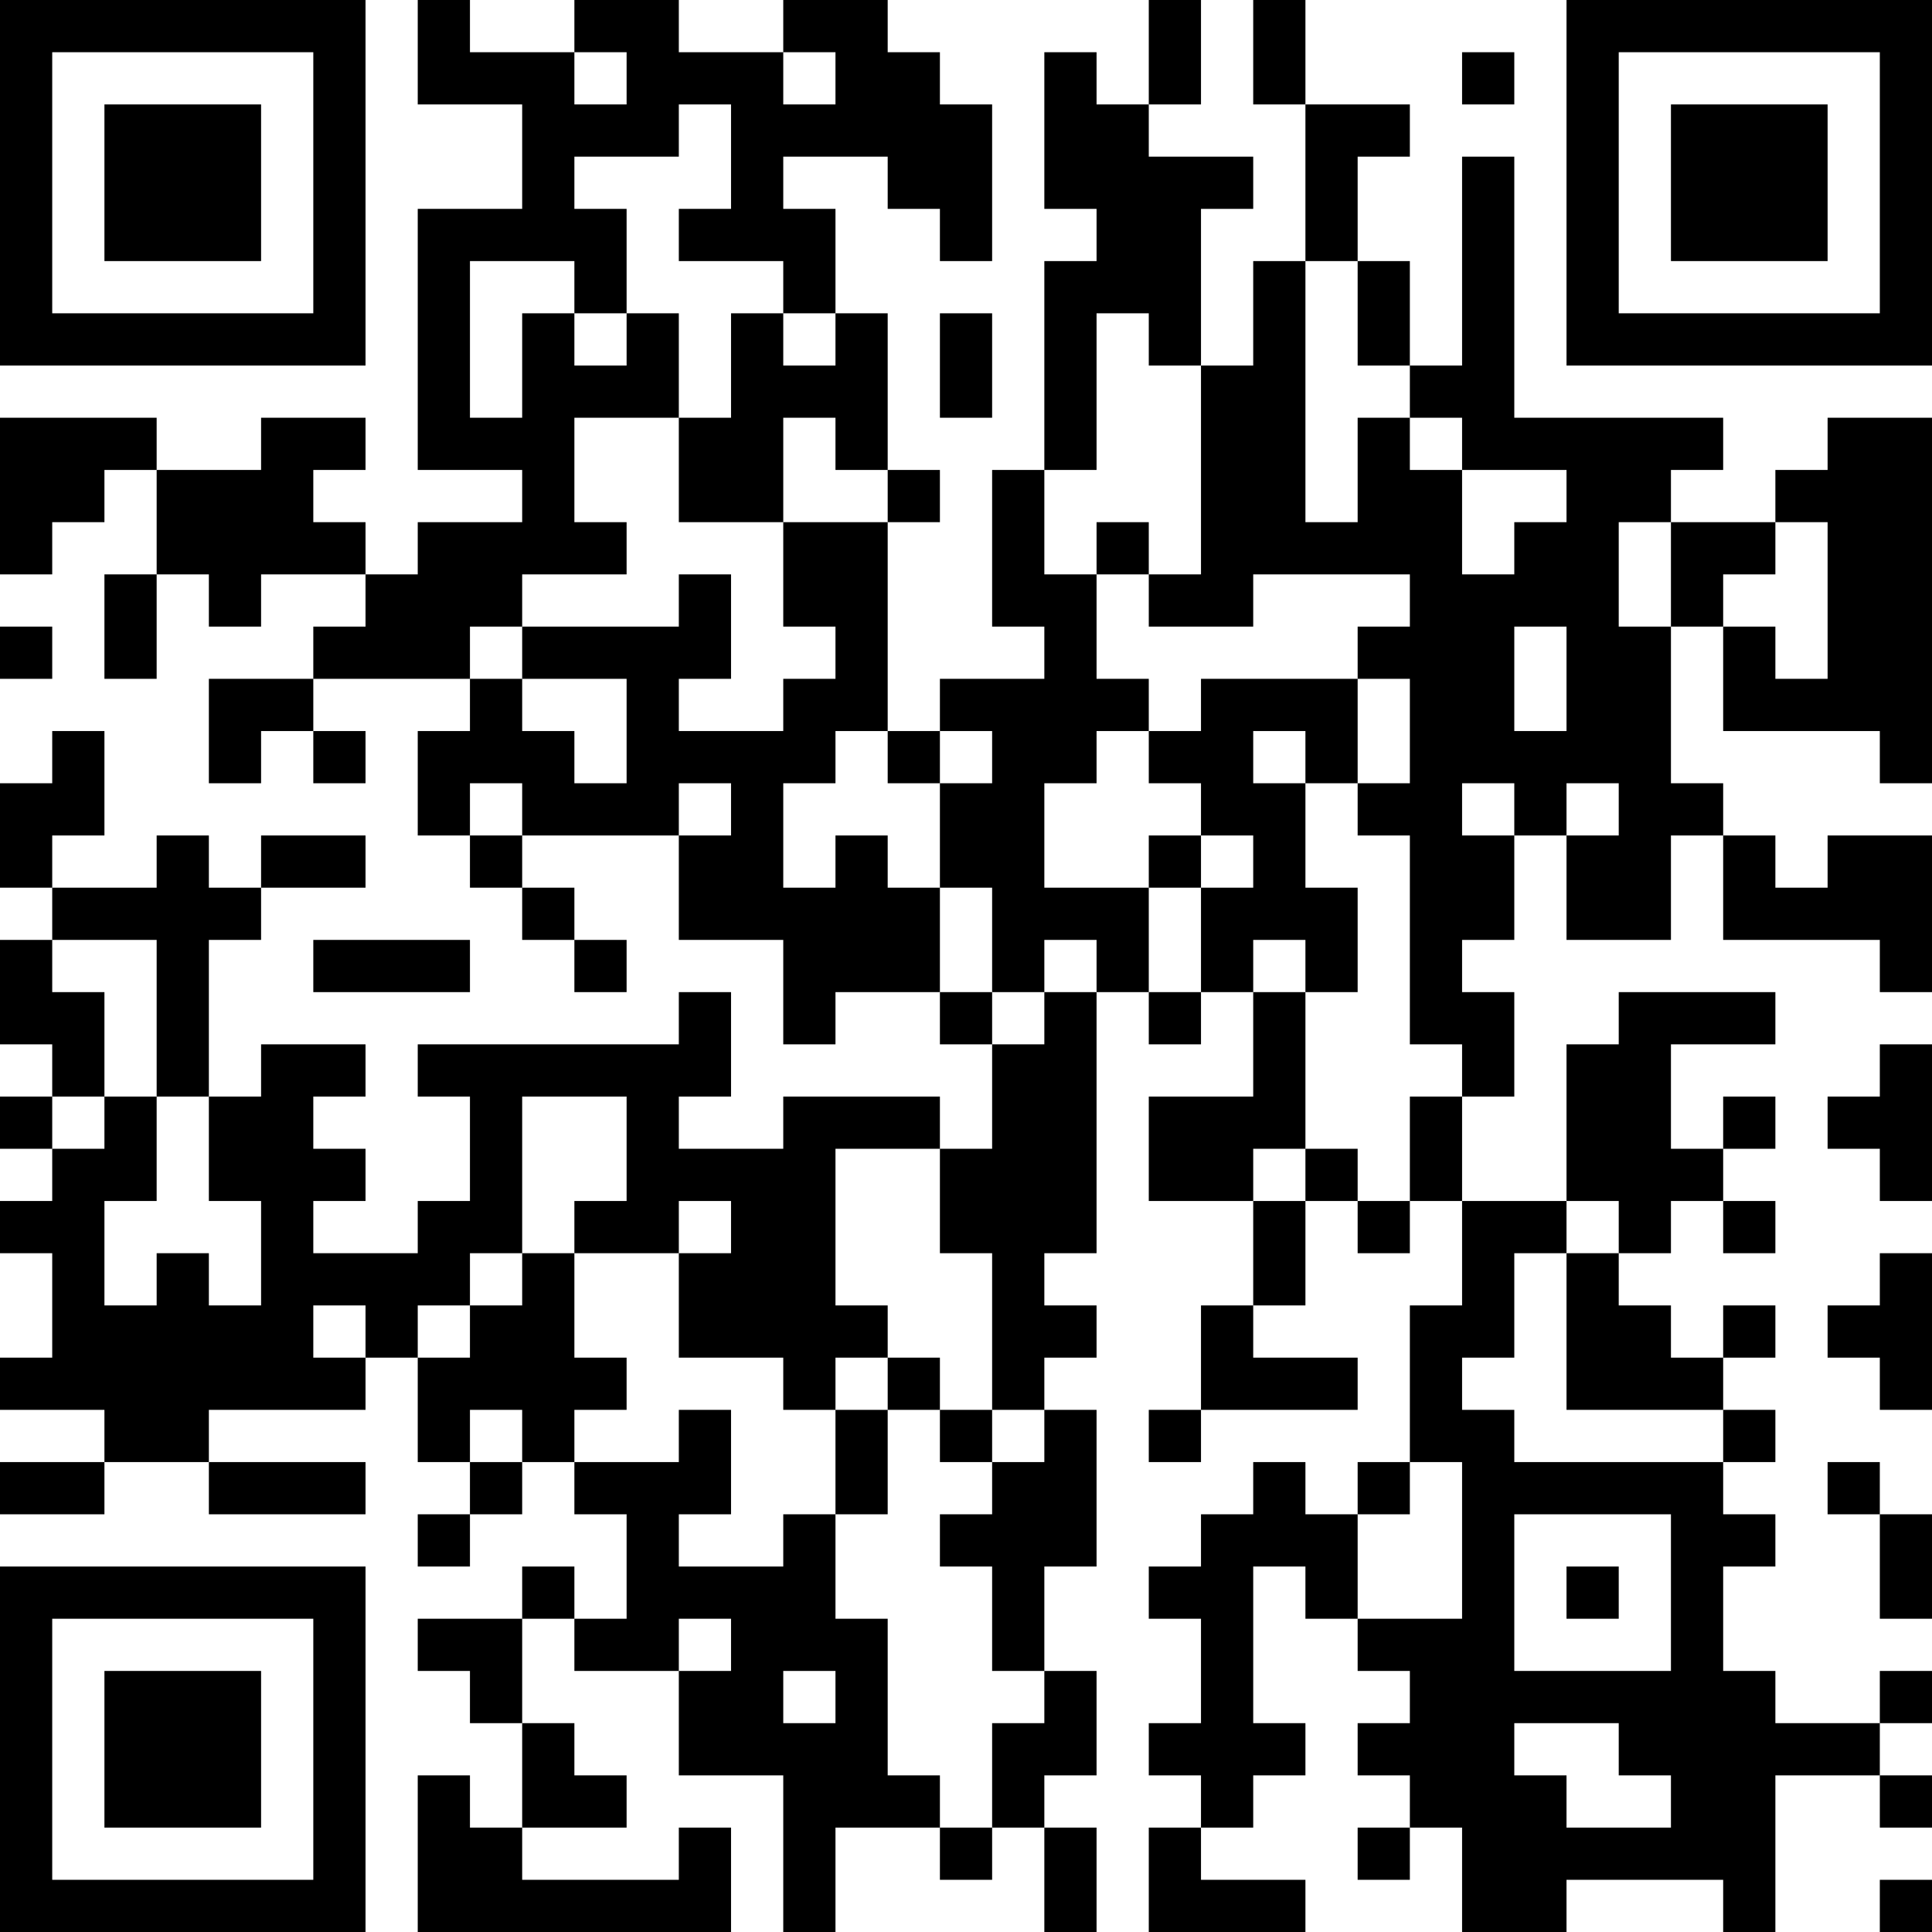 <?xml version="1.0" encoding="UTF-8"?>
<svg xmlns="http://www.w3.org/2000/svg" version="1.1" width="400" height="400" viewBox="0 0 400 400"><rect x="0" y="0" width="400" height="400" fill="#ffffff"/><g transform="scale(10.811)"><g transform="translate(0,0)"><path fill-rule="evenodd" d="M8 0L8 2L10 2L10 4L8 4L8 9L10 9L10 10L8 10L8 11L7 11L7 10L6 10L6 9L7 9L7 8L5 8L5 9L3 9L3 8L0 8L0 11L1 11L1 10L2 10L2 9L3 9L3 11L2 11L2 13L3 13L3 11L4 11L4 12L5 12L5 11L7 11L7 12L6 12L6 13L4 13L4 15L5 15L5 14L6 14L6 15L7 15L7 14L6 14L6 13L9 13L9 14L8 14L8 16L9 16L9 17L10 17L10 18L11 18L11 19L12 19L12 18L11 18L11 17L10 17L10 16L13 16L13 18L15 18L15 20L16 20L16 19L18 19L18 20L19 20L19 22L18 22L18 21L15 21L15 22L13 22L13 21L14 21L14 19L13 19L13 20L8 20L8 21L9 21L9 23L8 23L8 24L6 24L6 23L7 23L7 22L6 22L6 21L7 21L7 20L5 20L5 21L4 21L4 18L5 18L5 17L7 17L7 16L5 16L5 17L4 17L4 16L3 16L3 17L1 17L1 16L2 16L2 14L1 14L1 15L0 15L0 17L1 17L1 18L0 18L0 20L1 20L1 21L0 21L0 22L1 22L1 23L0 23L0 24L1 24L1 26L0 26L0 27L2 27L2 28L0 28L0 29L2 29L2 28L4 28L4 29L7 29L7 28L4 28L4 27L7 27L7 26L8 26L8 28L9 28L9 29L8 29L8 30L9 30L9 29L10 29L10 28L11 28L11 29L12 29L12 31L11 31L11 30L10 30L10 31L8 31L8 32L9 32L9 33L10 33L10 35L9 35L9 34L8 34L8 37L14 37L14 35L13 35L13 36L10 36L10 35L12 35L12 34L11 34L11 33L10 33L10 31L11 31L11 32L13 32L13 34L15 34L15 37L16 37L16 35L18 35L18 36L19 36L19 35L20 35L20 37L21 37L21 35L20 35L20 34L21 34L21 32L20 32L20 30L21 30L21 27L20 27L20 26L21 26L21 25L20 25L20 24L21 24L21 19L22 19L22 20L23 20L23 19L24 19L24 21L22 21L22 23L24 23L24 25L23 25L23 27L22 27L22 28L23 28L23 27L26 27L26 26L24 26L24 25L25 25L25 23L26 23L26 24L27 24L27 23L28 23L28 25L27 25L27 28L26 28L26 29L25 29L25 28L24 28L24 29L23 29L23 30L22 30L22 31L23 31L23 33L22 33L22 34L23 34L23 35L22 35L22 37L25 37L25 36L23 36L23 35L24 35L24 34L25 34L25 33L24 33L24 30L25 30L25 31L26 31L26 32L27 32L27 33L26 33L26 34L27 34L27 35L26 35L26 36L27 36L27 35L28 35L28 37L30 37L30 36L33 36L33 37L34 37L34 34L36 34L36 35L37 35L37 34L36 34L36 33L37 33L37 32L36 32L36 33L34 33L34 32L33 32L33 30L34 30L34 29L33 29L33 28L34 28L34 27L33 27L33 26L34 26L34 25L33 25L33 26L32 26L32 25L31 25L31 24L32 24L32 23L33 23L33 24L34 24L34 23L33 23L33 22L34 22L34 21L33 21L33 22L32 22L32 20L34 20L34 19L31 19L31 20L30 20L30 23L28 23L28 21L29 21L29 19L28 19L28 18L29 18L29 16L30 16L30 18L32 18L32 16L33 16L33 18L36 18L36 19L37 19L37 16L35 16L35 17L34 17L34 16L33 16L33 15L32 15L32 12L33 12L33 14L36 14L36 15L37 15L37 8L35 8L35 9L34 9L34 10L32 10L32 9L33 9L33 8L29 8L29 3L28 3L28 7L27 7L27 5L26 5L26 3L27 3L27 2L25 2L25 0L24 0L24 2L25 2L25 5L24 5L24 7L23 7L23 4L24 4L24 3L22 3L22 2L23 2L23 0L22 0L22 2L21 2L21 1L20 1L20 4L21 4L21 5L20 5L20 9L19 9L19 12L20 12L20 13L18 13L18 14L17 14L17 10L18 10L18 9L17 9L17 6L16 6L16 4L15 4L15 3L17 3L17 4L18 4L18 5L19 5L19 2L18 2L18 1L17 1L17 0L15 0L15 1L13 1L13 0L11 0L11 1L9 1L9 0ZM11 1L11 2L12 2L12 1ZM15 1L15 2L16 2L16 1ZM28 1L28 2L29 2L29 1ZM13 2L13 3L11 3L11 4L12 4L12 6L11 6L11 5L9 5L9 8L10 8L10 6L11 6L11 7L12 7L12 6L13 6L13 8L11 8L11 10L12 10L12 11L10 11L10 12L9 12L9 13L10 13L10 14L11 14L11 15L12 15L12 13L10 13L10 12L13 12L13 11L14 11L14 13L13 13L13 14L15 14L15 13L16 13L16 12L15 12L15 10L17 10L17 9L16 9L16 8L15 8L15 10L13 10L13 8L14 8L14 6L15 6L15 7L16 7L16 6L15 6L15 5L13 5L13 4L14 4L14 2ZM25 5L25 10L26 10L26 8L27 8L27 9L28 9L28 11L29 11L29 10L30 10L30 9L28 9L28 8L27 8L27 7L26 7L26 5ZM18 6L18 8L19 8L19 6ZM21 6L21 9L20 9L20 11L21 11L21 13L22 13L22 14L21 14L21 15L20 15L20 17L22 17L22 19L23 19L23 17L24 17L24 16L23 16L23 15L22 15L22 14L23 14L23 13L26 13L26 15L25 15L25 14L24 14L24 15L25 15L25 17L26 17L26 19L25 19L25 18L24 18L24 19L25 19L25 22L24 22L24 23L25 23L25 22L26 22L26 23L27 23L27 21L28 21L28 20L27 20L27 16L26 16L26 15L27 15L27 13L26 13L26 12L27 12L27 11L24 11L24 12L22 12L22 11L23 11L23 7L22 7L22 6ZM21 10L21 11L22 11L22 10ZM31 10L31 12L32 12L32 10ZM34 10L34 11L33 11L33 12L34 12L34 13L35 13L35 10ZM0 12L0 13L1 13L1 12ZM29 12L29 14L30 14L30 12ZM16 14L16 15L15 15L15 17L16 17L16 16L17 16L17 17L18 17L18 19L19 19L19 20L20 20L20 19L21 19L21 18L20 18L20 19L19 19L19 17L18 17L18 15L19 15L19 14L18 14L18 15L17 15L17 14ZM9 15L9 16L10 16L10 15ZM13 15L13 16L14 16L14 15ZM28 15L28 16L29 16L29 15ZM30 15L30 16L31 16L31 15ZM22 16L22 17L23 17L23 16ZM1 18L1 19L2 19L2 21L1 21L1 22L2 22L2 21L3 21L3 23L2 23L2 25L3 25L3 24L4 24L4 25L5 25L5 23L4 23L4 21L3 21L3 18ZM6 18L6 19L9 19L9 18ZM36 20L36 21L35 21L35 22L36 22L36 23L37 23L37 20ZM10 21L10 24L9 24L9 25L8 25L8 26L9 26L9 25L10 25L10 24L11 24L11 26L12 26L12 27L11 27L11 28L13 28L13 27L14 27L14 29L13 29L13 30L15 30L15 29L16 29L16 31L17 31L17 34L18 34L18 35L19 35L19 33L20 33L20 32L19 32L19 30L18 30L18 29L19 29L19 28L20 28L20 27L19 27L19 24L18 24L18 22L16 22L16 25L17 25L17 26L16 26L16 27L15 27L15 26L13 26L13 24L14 24L14 23L13 23L13 24L11 24L11 23L12 23L12 21ZM30 23L30 24L29 24L29 26L28 26L28 27L29 27L29 28L33 28L33 27L30 27L30 24L31 24L31 23ZM36 24L36 25L35 25L35 26L36 26L36 27L37 27L37 24ZM6 25L6 26L7 26L7 25ZM17 26L17 27L16 27L16 29L17 29L17 27L18 27L18 28L19 28L19 27L18 27L18 26ZM9 27L9 28L10 28L10 27ZM27 28L27 29L26 29L26 31L28 31L28 28ZM35 28L35 29L36 29L36 31L37 31L37 29L36 29L36 28ZM29 29L29 32L32 32L32 29ZM30 30L30 31L31 31L31 30ZM13 31L13 32L14 32L14 31ZM15 32L15 33L16 33L16 32ZM29 33L29 34L30 34L30 35L32 35L32 34L31 34L31 33ZM36 36L36 37L37 37L37 36ZM0 0L0 7L7 7L7 0ZM1 1L1 6L6 6L6 1ZM2 2L2 5L5 5L5 2ZM30 0L30 7L37 7L37 0ZM31 1L31 6L36 6L36 1ZM32 2L32 5L35 5L35 2ZM0 30L0 37L7 37L7 30ZM1 31L1 36L6 36L6 31ZM2 32L2 35L5 35L5 32Z" fill="#000000"/></g></g></svg>
